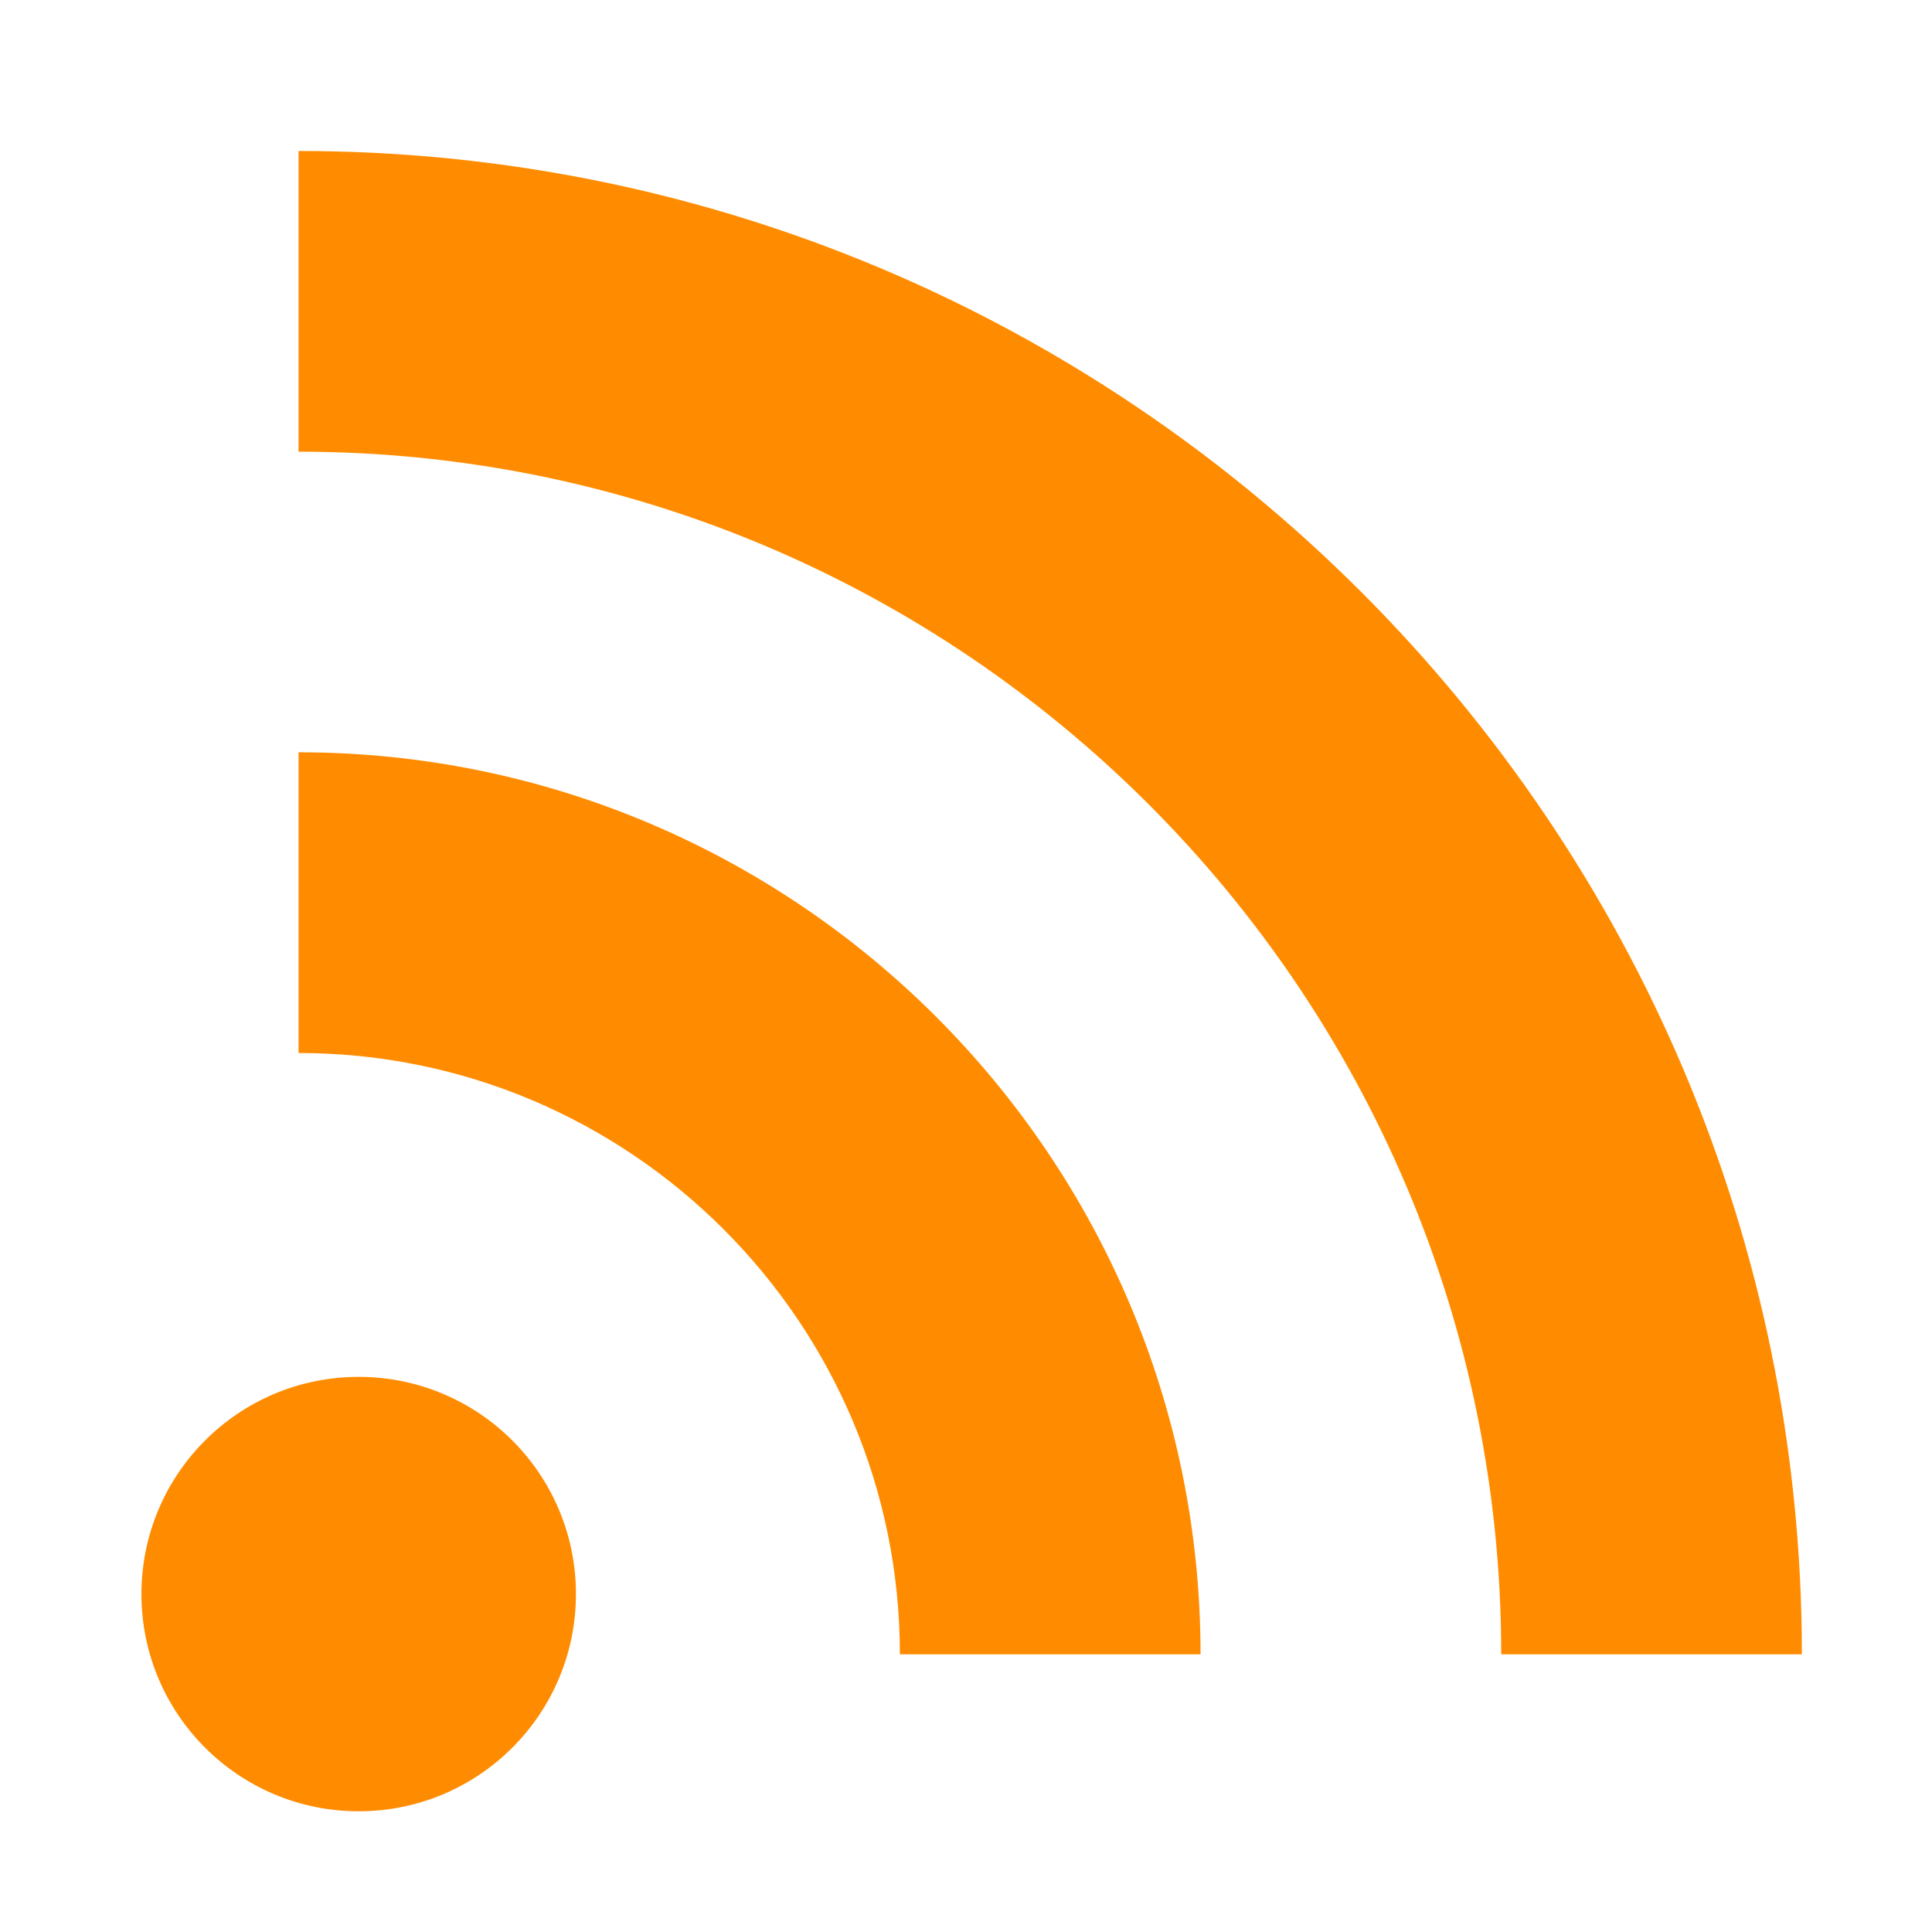 <?xml version="1.0" encoding="utf-8"?>
<!-- Generator: Adobe Illustrator 15.0.0, SVG Export Plug-In . SVG Version: 6.00 Build 0)  -->
<!DOCTYPE svg PUBLIC "-//W3C//DTD SVG 1.1//EN" "http://www.w3.org/Graphics/SVG/1.1/DTD/svg11.dtd">
<svg version="1.1" id="_x32_" xmlns="http://www.w3.org/2000/svg" xmlns:xlink="http://www.w3.org/1999/xlink" x="0px" y="0px"
	 width="511.98px" height="512.012px" viewBox="0 0 511.98 512.012" enable-background="new 0 0 511.98 512.012"
	 xml:space="preserve">
<g>
	<path fill="#FF8C00" d="M79.108,40.008v79.686c175.771,0,318.714,142.925,318.714,318.704H477.5
		C477.5,218.714,298.781,40.008,79.108,40.008z"/>
	<path fill="#FF8C00" d="M79.108,199.357v79.687c87.902,0,159.363,71.464,159.363,159.354h79.675
		C318.146,306.517,210.91,199.357,79.108,199.357z"/>
	<path fill="#FF8C00" d="M95.054,364.871c-31.794,0-57.573,25.754-57.573,57.557c0,31.805,25.777,57.563,57.573,57.563
		c31.792,0,57.57-25.758,57.57-57.563C152.625,390.625,126.848,364.871,95.054,364.871z"/>
</g>
</svg>
